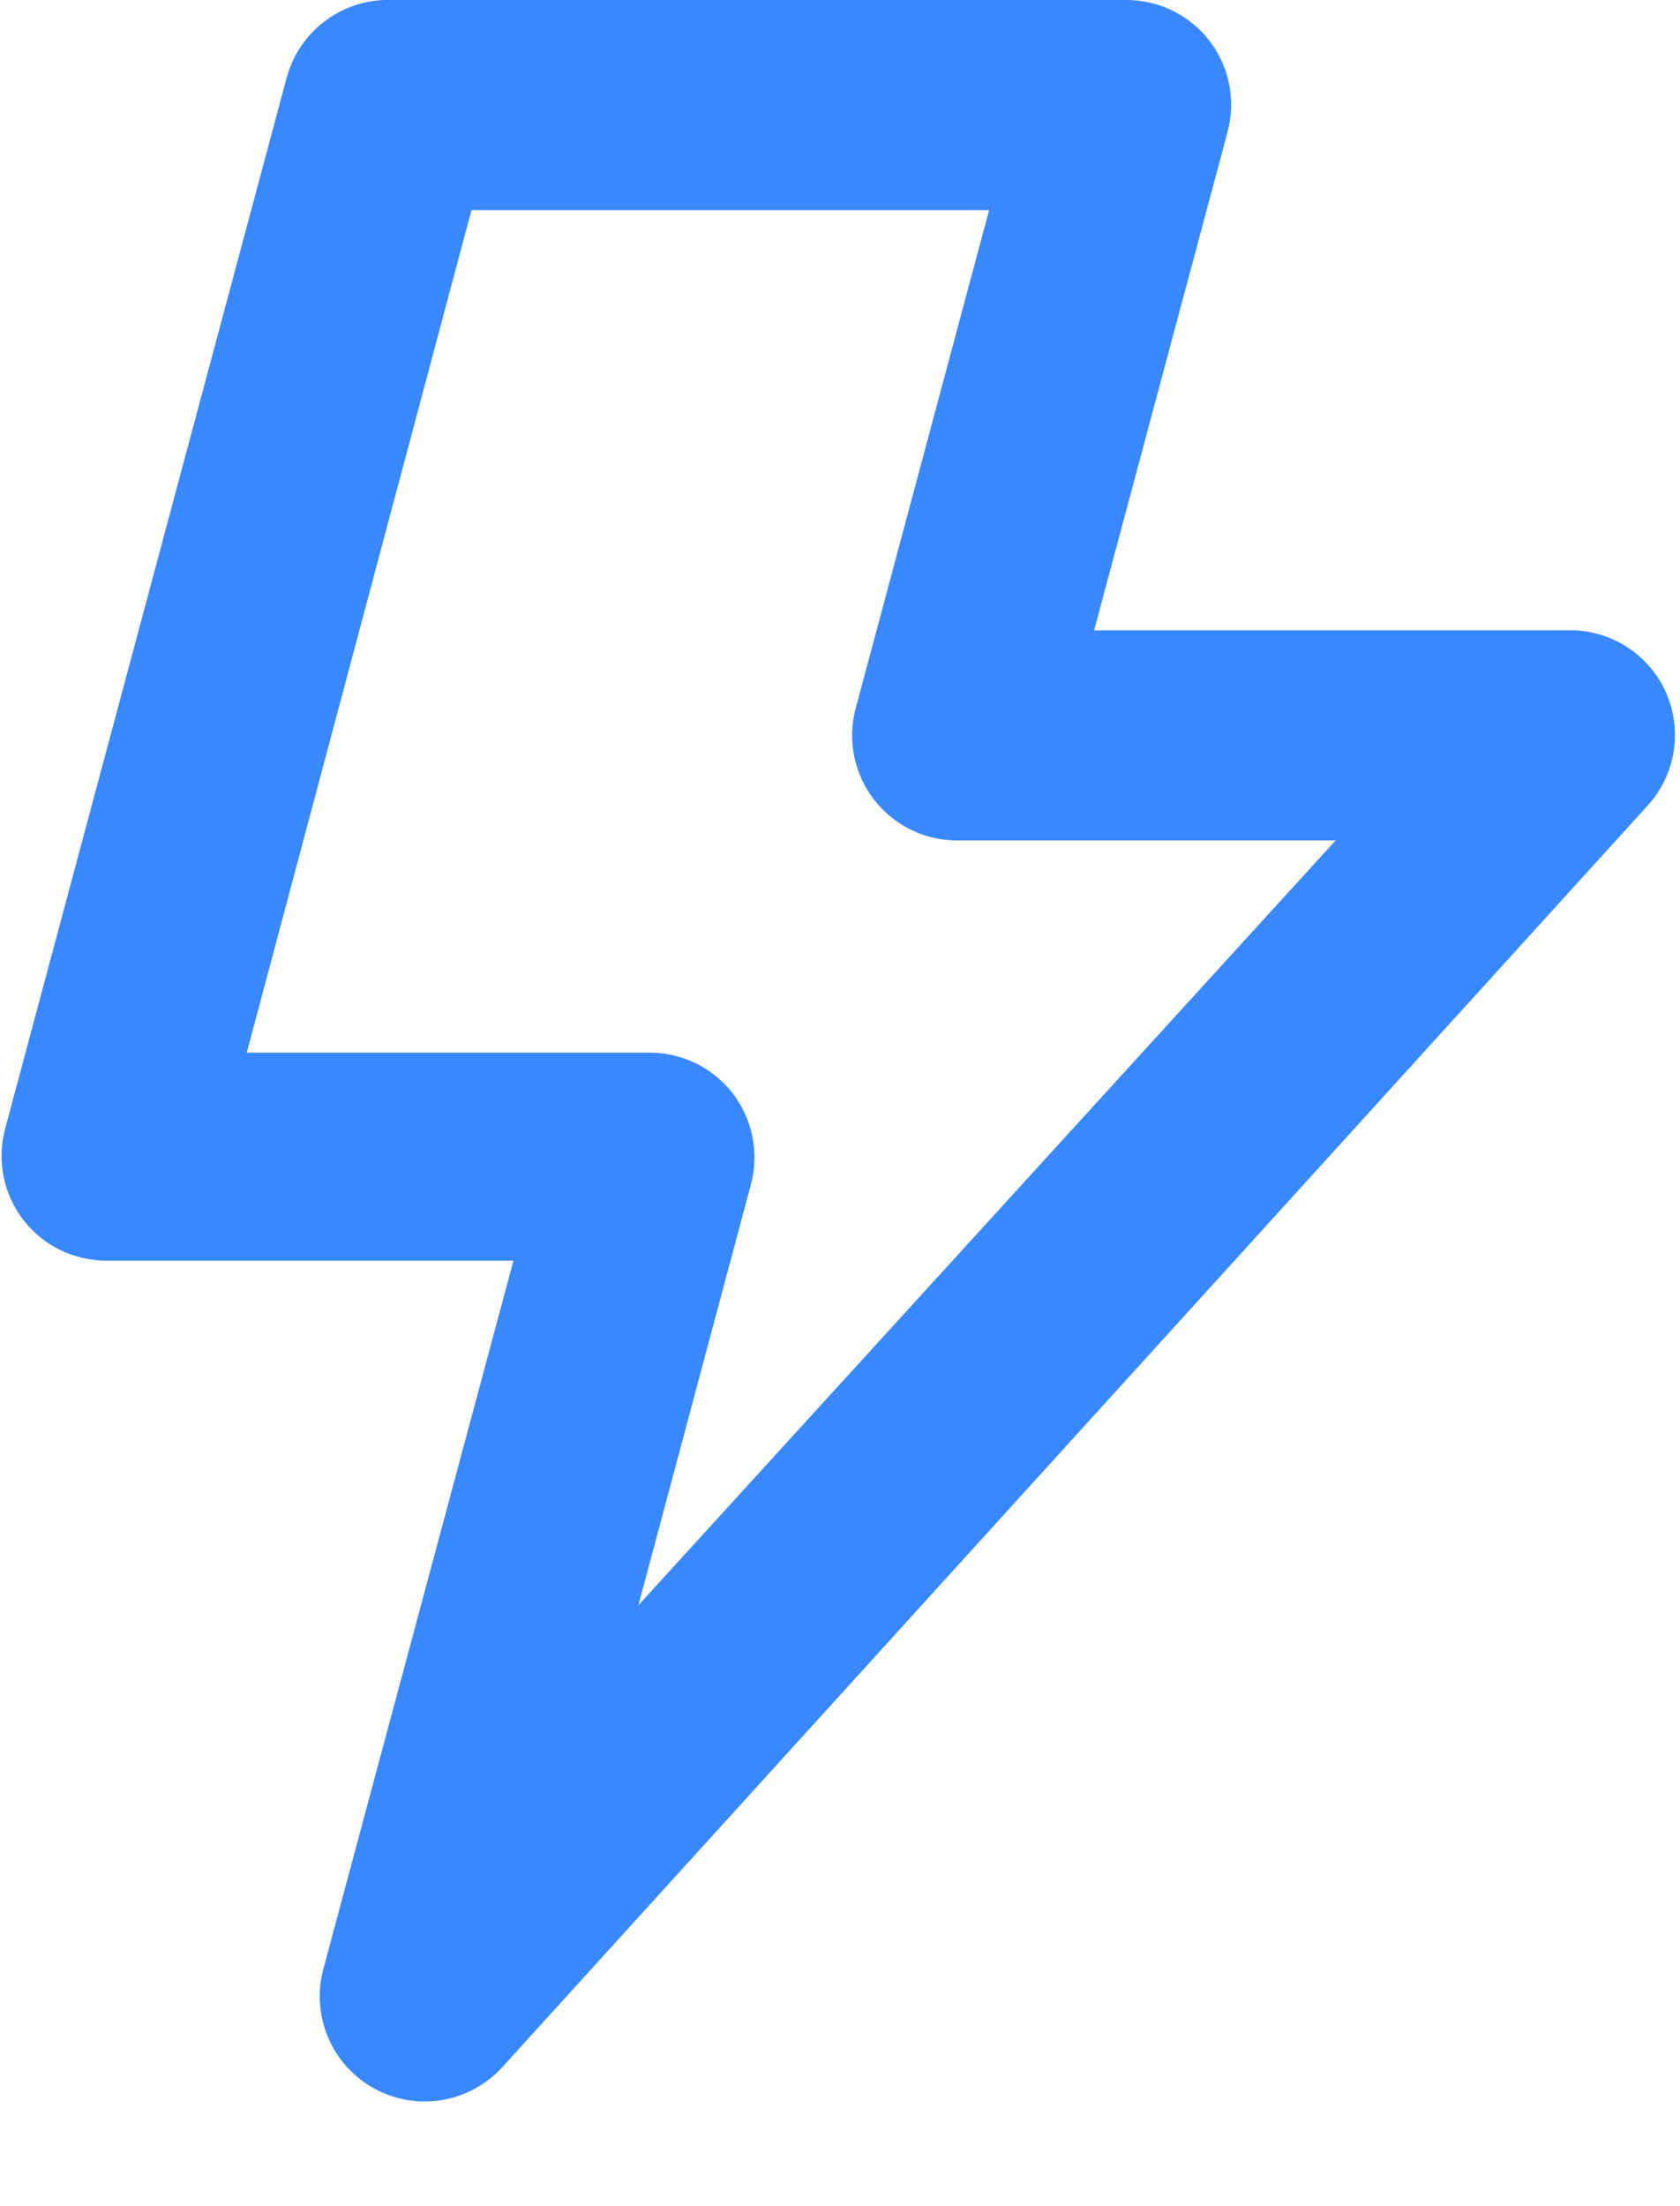 <?xml version="1.0" encoding="UTF-8"?>
<svg xmlns="http://www.w3.org/2000/svg" width="16" height="21" viewBox="0 0 16 21" fill="none">
  <path d="M15.87 6.6C15.796 6.429 15.675 6.282 15.521 6.176C15.367 6.07 15.187 6.009 15 6H10.42L11.69 1.26C11.73 1.112 11.736 0.956 11.707 0.805C11.677 0.654 11.613 0.512 11.52 0.39C11.427 0.269 11.307 0.171 11.17 0.103C11.033 0.036 10.883 0 10.73 -2.38712e-05H3.73C3.504 -0.008 3.283 0.061 3.101 0.196C2.919 0.33 2.789 0.522 2.73 0.74L0.05 10.74C0.01 10.888 0.004 11.044 0.033 11.195C0.063 11.346 0.127 11.488 0.22 11.61C0.314 11.732 0.435 11.831 0.574 11.899C0.713 11.966 0.866 12.001 1.02 12H4.89L3.08 18.74C3.021 18.957 3.037 19.188 3.125 19.395C3.213 19.603 3.369 19.774 3.567 19.882C3.765 19.989 3.993 20.027 4.215 19.989C4.437 19.95 4.64 19.838 4.79 19.67L15.69 7.67C15.82 7.528 15.906 7.351 15.938 7.162C15.97 6.972 15.946 6.777 15.87 6.6V6.6ZM6.08 15.28L7.15 11.28C7.19 11.132 7.196 10.976 7.167 10.825C7.137 10.674 7.073 10.532 6.98 10.41C6.887 10.289 6.767 10.191 6.63 10.123C6.493 10.056 6.343 10.02 6.19 10.02H2.35L4.49 2H9.42L8.15 6.74C8.109 6.891 8.104 7.05 8.136 7.203C8.168 7.356 8.235 7.5 8.332 7.622C8.429 7.745 8.554 7.843 8.696 7.908C8.838 7.974 8.994 8.005 9.15 8H12.72L6.08 15.28Z" fill="#3A88FF"></path>
</svg>

